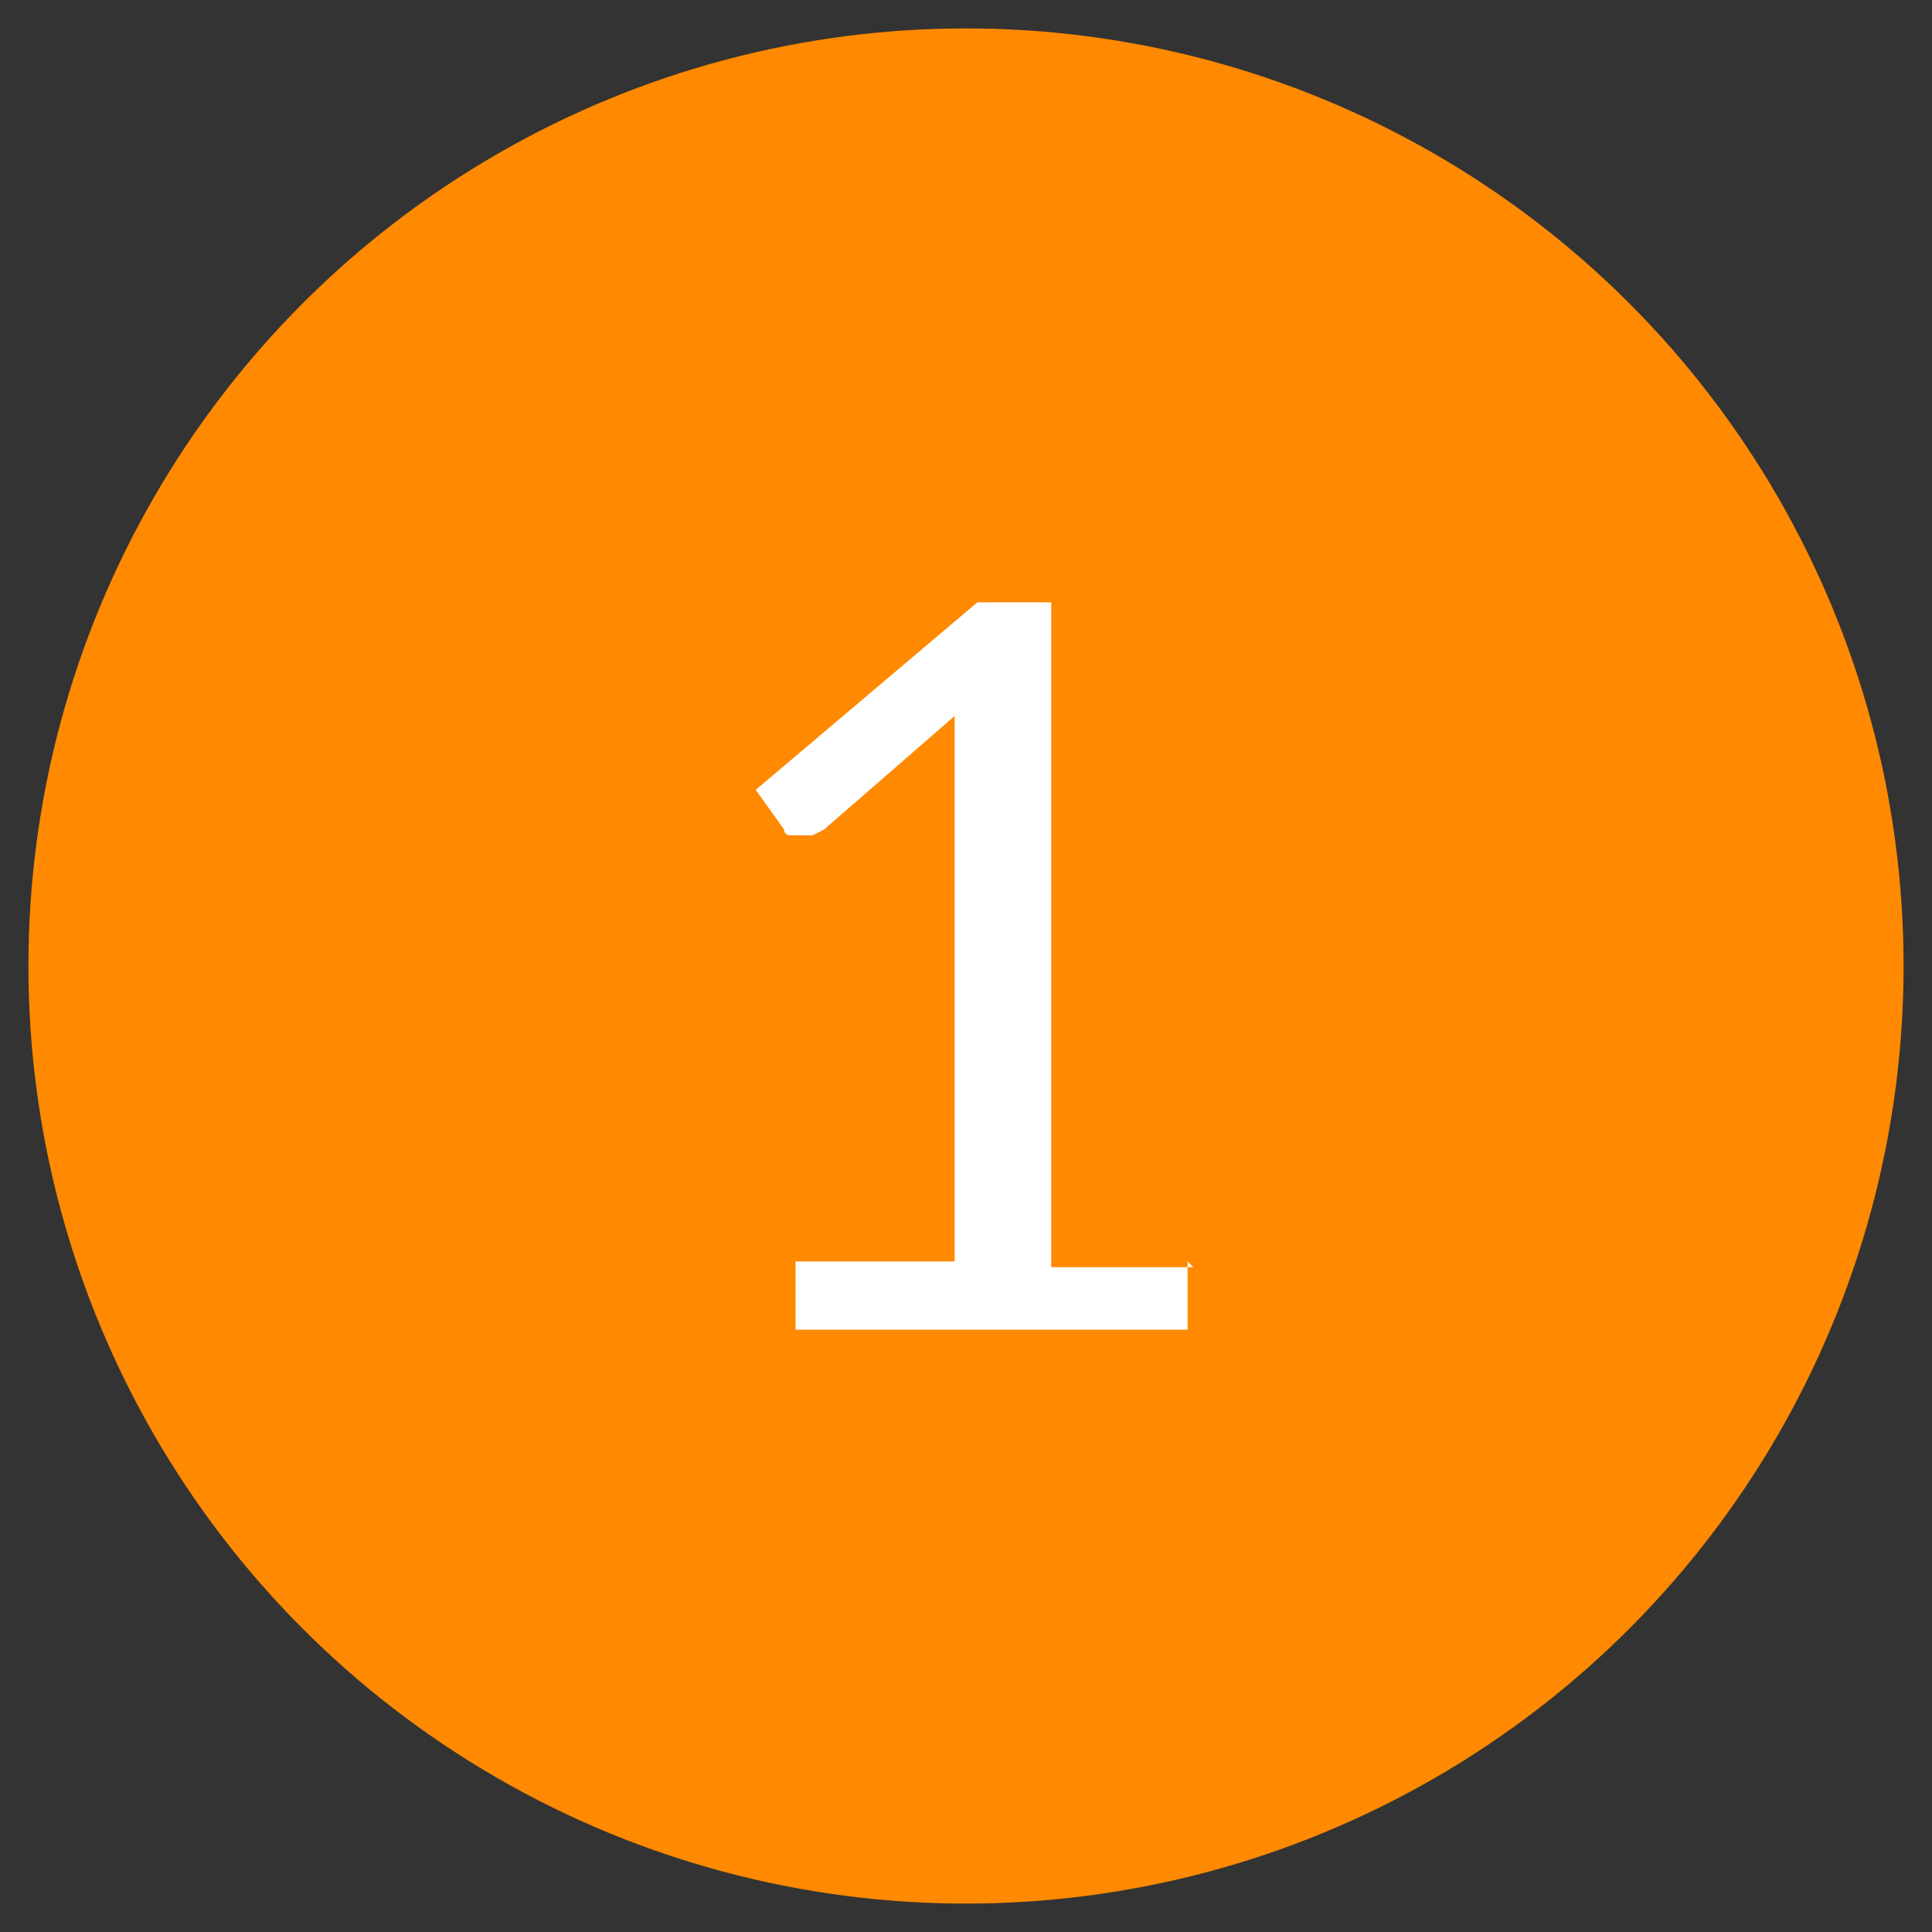 <svg xmlns="http://www.w3.org/2000/svg" id="Layer_1" viewBox="0 0 34 34"><rect x="0" y="0" width="34" height="34" fill="#333333" stroke="none"/><defs><style>      .st0 {        fill: #fff;      }      .st1 {        fill: #ff8900;      }    </style></defs><circle class="st1" cx="17" cy="17" r="16.5"></circle><path class="st0" d="M20.9,22.2v1.2h-6.9v-1.2h2.8v-8.8c0-.3,0-.5,0-.8l-2.3,2c0,0-.2.1-.2.1s-.2,0-.2,0c0,0-.1,0-.2,0,0,0-.1,0-.1-.1l-.5-.7,3.9-3.3h1.3v11.7h2.5Z"></path></svg>
